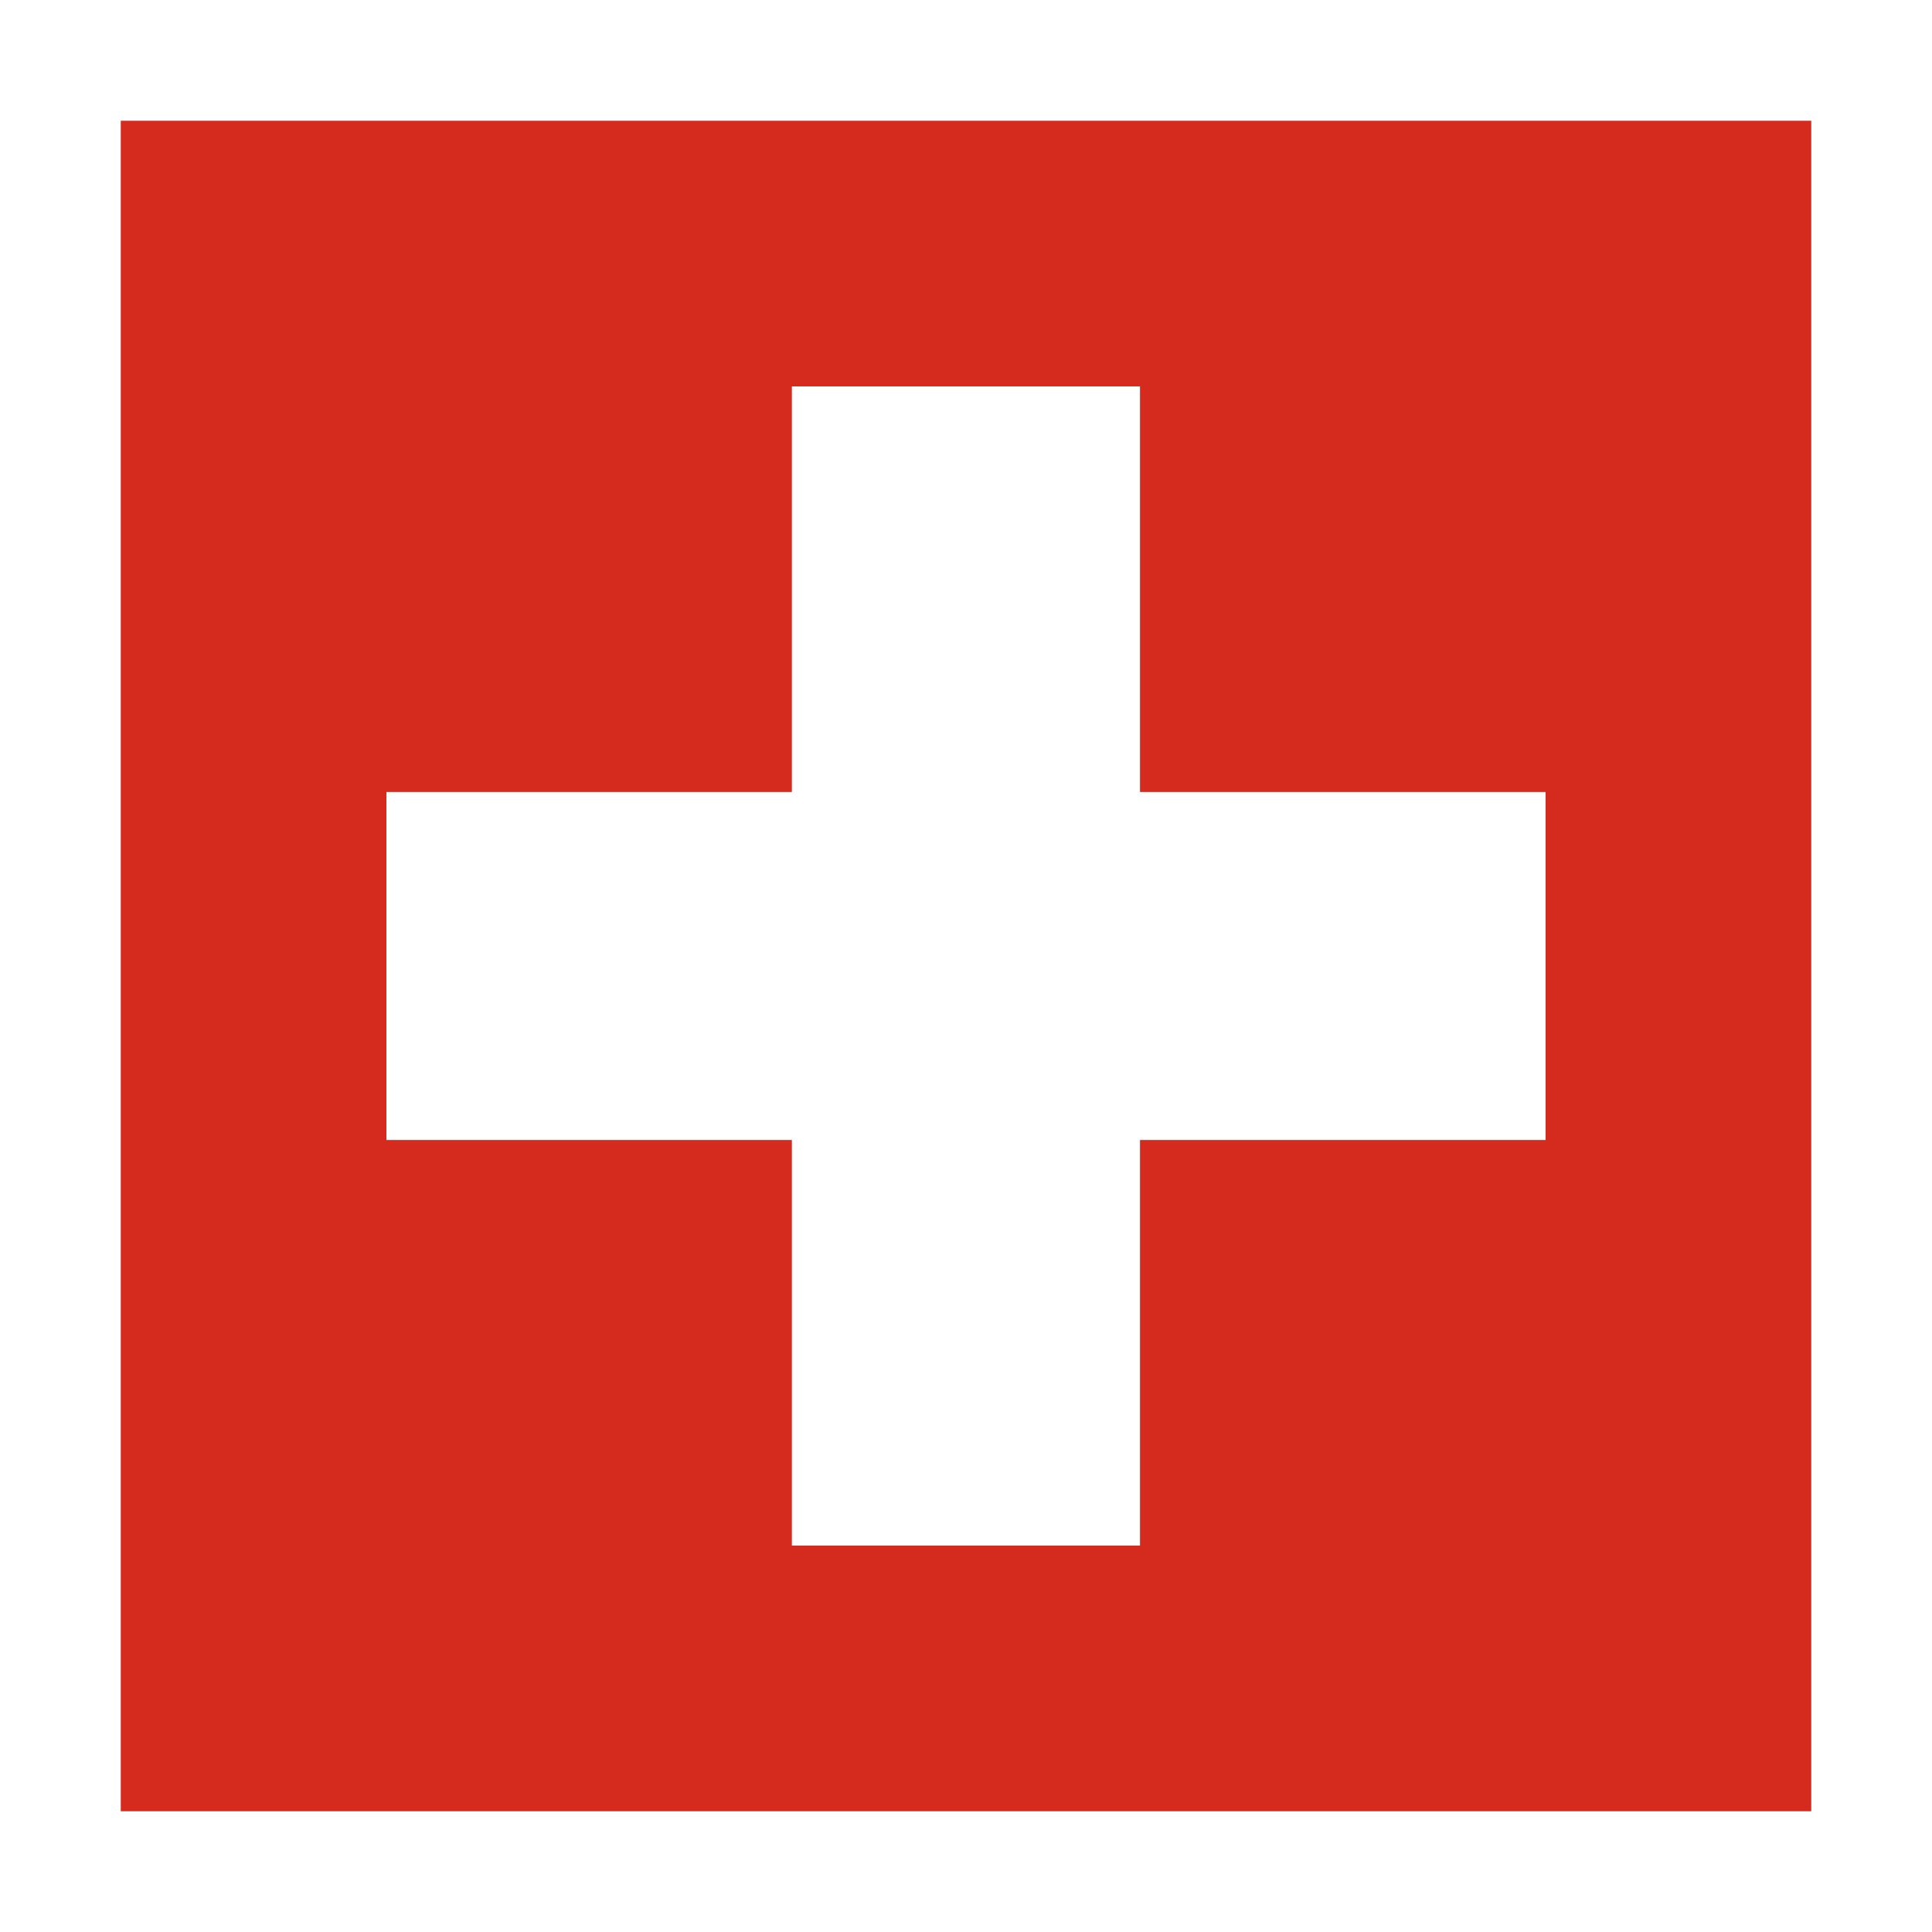 <svg xmlns="http://www.w3.org/2000/svg" width="16" height="16" viewBox="0 0 16 16" fill="none">
    <rect x="0" y="0" width="16" height="16" fill="#333333" stroke="none"/>
    <g clip-path="url(#clip0_9699_16046)">
        <path d="M15.5 0.5V15.5H0.5V0.5H15.5Z" fill="#D52B1E" stroke="white"/>
        <path d="M8.941 3.7V7.059H12.3V8.941H8.941V12.3H7.058V8.941H3.7V7.059H7.058V3.7H8.941Z" fill="white" stroke="white"/>
    </g>
    <defs>
        <clipPath id="clip0_9699_16046">
            <rect width="16" height="16" fill="white"/>
        </clipPath>
    </defs>
</svg>